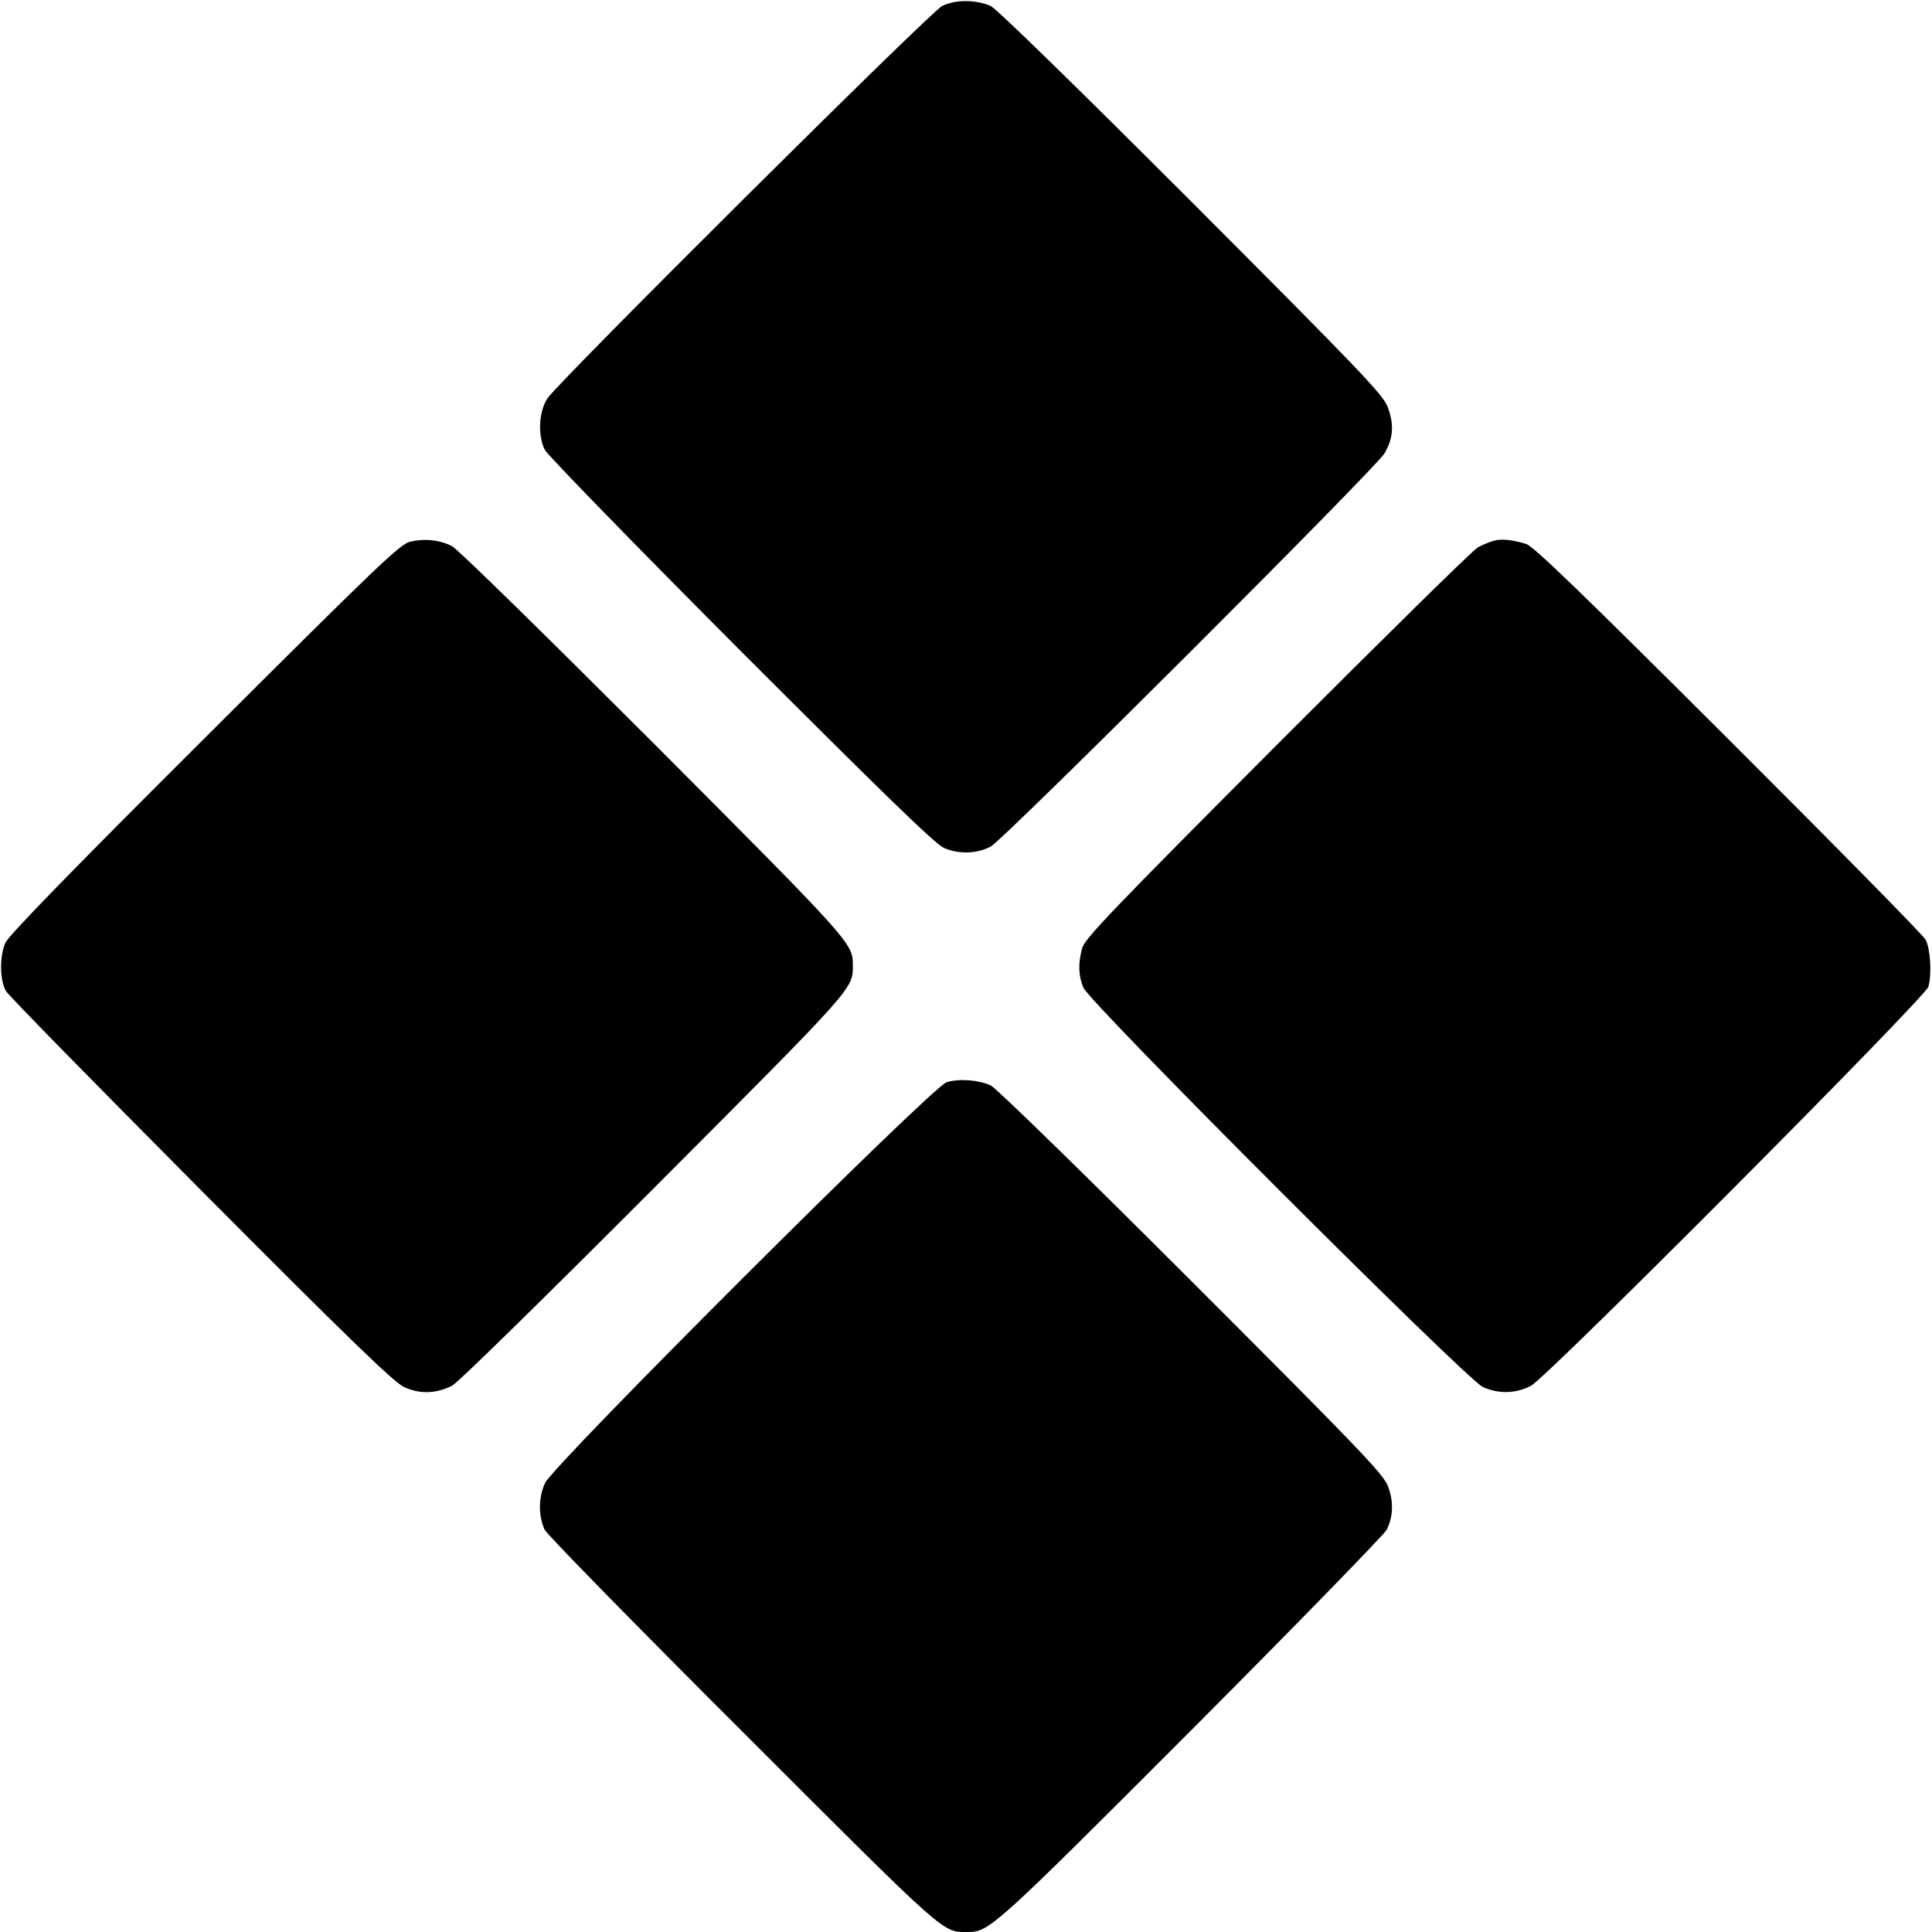 <?xml version="1.0" standalone="no"?>
<!DOCTYPE svg PUBLIC "-//W3C//DTD SVG 20010904//EN"
 "http://www.w3.org/TR/2001/REC-SVG-20010904/DTD/svg10.dtd">
<svg version="1.0" xmlns="http://www.w3.org/2000/svg"
 width="700pt" height="700pt" viewBox="0 0 700 700"
 preserveAspectRatio="xMidYMid meet">
<g transform="translate(0,700) scale(0.1,-0.1)"
fill="#000000" stroke="none">
<path d="M3413 6978 c-44 -23 -1392 -1363 -1430 -1422 -31 -48 -35 -134 -9
-186 10 -19 329 -347 709 -728 511 -511 703 -698 735 -713 53 -25 122 -23 172
4 47 25 1395 1371 1426 1424 32 54 36 104 12 168 -16 44 -95 127 -710 743
-425 425 -707 700 -728 710 -53 24 -131 24 -177 0z"/>
<path d="M1485 5037 c-35 -8 -124 -93 -743 -711 -481 -479 -709 -714 -722
-741 -22 -47 -21 -136 1 -175 7 -14 324 -337 704 -719 537 -540 701 -698 738
-716 56 -27 119 -25 176 5 20 10 349 333 732 717 739 741 719 719 719 810 0
75 -15 91 -723 801 -385 385 -708 702 -729 713 -45 23 -99 29 -153 16z"/>
<path d="M5410 5040 c-14 -4 -39 -14 -55 -23 -17 -8 -343 -330 -727 -714 -598
-600 -698 -704 -707 -738 -15 -55 -14 -99 4 -143 24 -57 1384 -1416 1447
-1447 57 -26 119 -25 175 4 57 29 1430 1408 1440 1446 13 47 7 137 -10 170 -9
17 -330 343 -714 726 -533 532 -706 699 -733 708 -53 16 -92 20 -120 11z"/>
<path d="M3430 3079 c-52 -15 -1422 -1383 -1455 -1452 -24 -51 -25 -117 -2
-169 6 -15 329 -345 717 -732 751 -751 723 -726 818 -726 76 0 97 19 809 732
380 381 698 708 707 725 24 48 26 102 5 158 -17 44 -97 128 -711 742 -399 399
-708 700 -728 710 -43 20 -113 26 -160 12z"/>
</g>
</svg>
